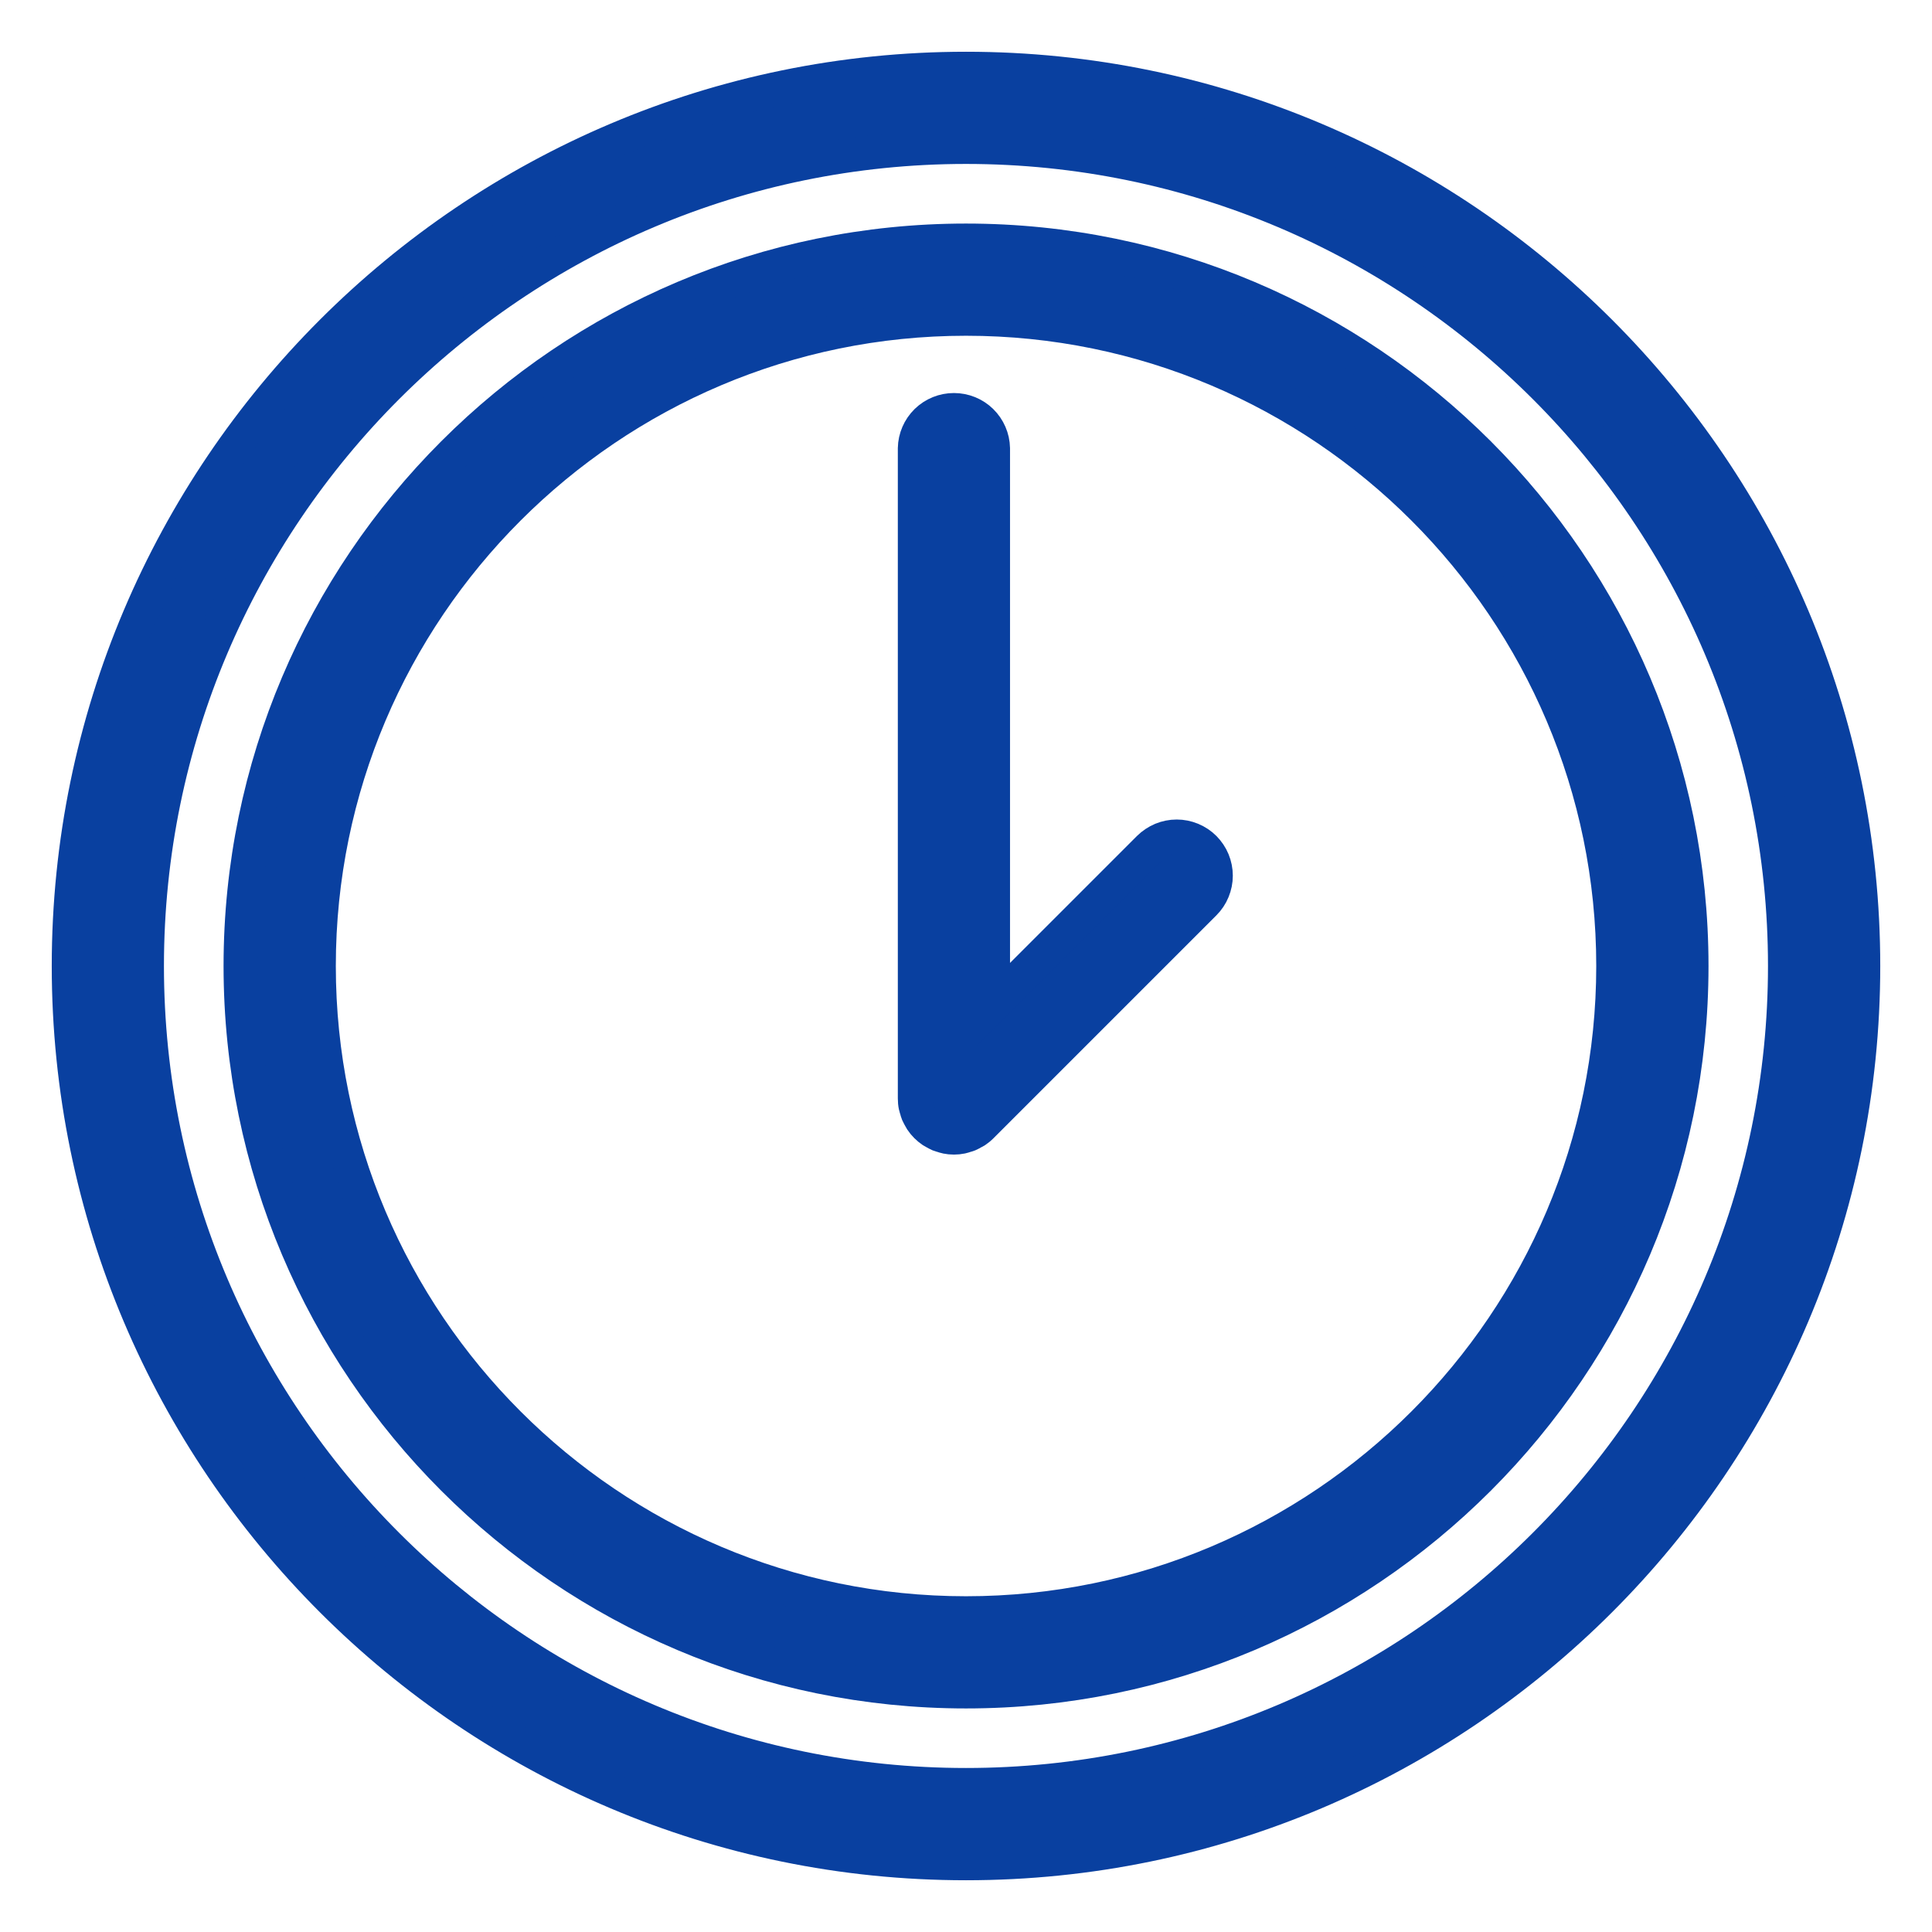 <?xml version="1.0" encoding="UTF-8"?> <svg xmlns="http://www.w3.org/2000/svg" width="28" height="28" viewBox="0 0 28 28" fill="none"><path fill-rule="evenodd" clip-rule="evenodd" d="M14 3.49C8.205 3.49 3.49 8.205 3.49 14C3.49 19.795 8.205 24.51 14 24.51C19.796 24.51 24.511 19.795 24.511 14C24.511 8.205 19.796 3.49 14 3.49ZM14 23.384C8.826 23.384 4.617 19.174 4.617 14C4.617 8.826 8.826 4.616 14 4.616C19.175 4.616 23.384 8.826 23.384 14C23.384 19.174 19.175 23.384 14 23.384Z" fill="#0940A0" stroke="#0940A0" stroke-width="0.5"></path><path fill-rule="evenodd" clip-rule="evenodd" d="M16.655 12.292L14.388 14.559V6.496C14.385 6.349 14.324 6.209 14.219 6.106C14.114 6.003 13.972 5.946 13.825 5.946C13.678 5.946 13.537 6.003 13.431 6.106C13.326 6.209 13.265 6.349 13.262 6.496V15.919C13.262 15.956 13.265 15.993 13.273 16.03C13.276 16.046 13.282 16.06 13.287 16.076C13.292 16.096 13.297 16.116 13.305 16.135C13.313 16.154 13.324 16.171 13.333 16.189C13.341 16.203 13.348 16.218 13.357 16.232C13.398 16.294 13.452 16.347 13.514 16.389C13.525 16.396 13.537 16.401 13.549 16.408C13.569 16.419 13.589 16.431 13.61 16.44C13.627 16.447 13.645 16.451 13.662 16.456C13.68 16.462 13.697 16.469 13.715 16.472C13.788 16.487 13.863 16.487 13.935 16.472C13.954 16.468 13.971 16.462 13.989 16.456C14.006 16.451 14.023 16.447 14.04 16.44C14.062 16.431 14.082 16.419 14.102 16.407C14.114 16.401 14.126 16.396 14.137 16.389C14.168 16.368 14.198 16.344 14.224 16.317L17.452 13.089C17.504 13.037 17.546 12.975 17.574 12.906C17.602 12.838 17.617 12.765 17.617 12.691C17.617 12.617 17.602 12.543 17.574 12.475C17.546 12.407 17.504 12.345 17.452 12.292C17.4 12.24 17.338 12.199 17.269 12.17C17.201 12.142 17.128 12.127 17.054 12.127C16.98 12.127 16.906 12.142 16.838 12.17C16.77 12.199 16.708 12.24 16.655 12.292Z" fill="#0940A0" stroke="#0940A0" stroke-width="0.5"></path><path fill-rule="evenodd" clip-rule="evenodd" d="M14 1C6.832 1 1 6.832 1 14C1 21.169 6.832 27 14 27C21.168 27 27 21.168 27 14C27 6.832 21.168 1 14 1ZM14 25.873C7.453 25.873 2.126 20.547 2.126 14C2.126 7.453 7.453 2.126 14 2.126C20.547 2.126 25.873 7.453 25.873 14C25.873 20.547 20.547 25.873 14 25.873Z" fill="#0940A0" stroke="#0940A0" stroke-width="0.5"></path></svg> 